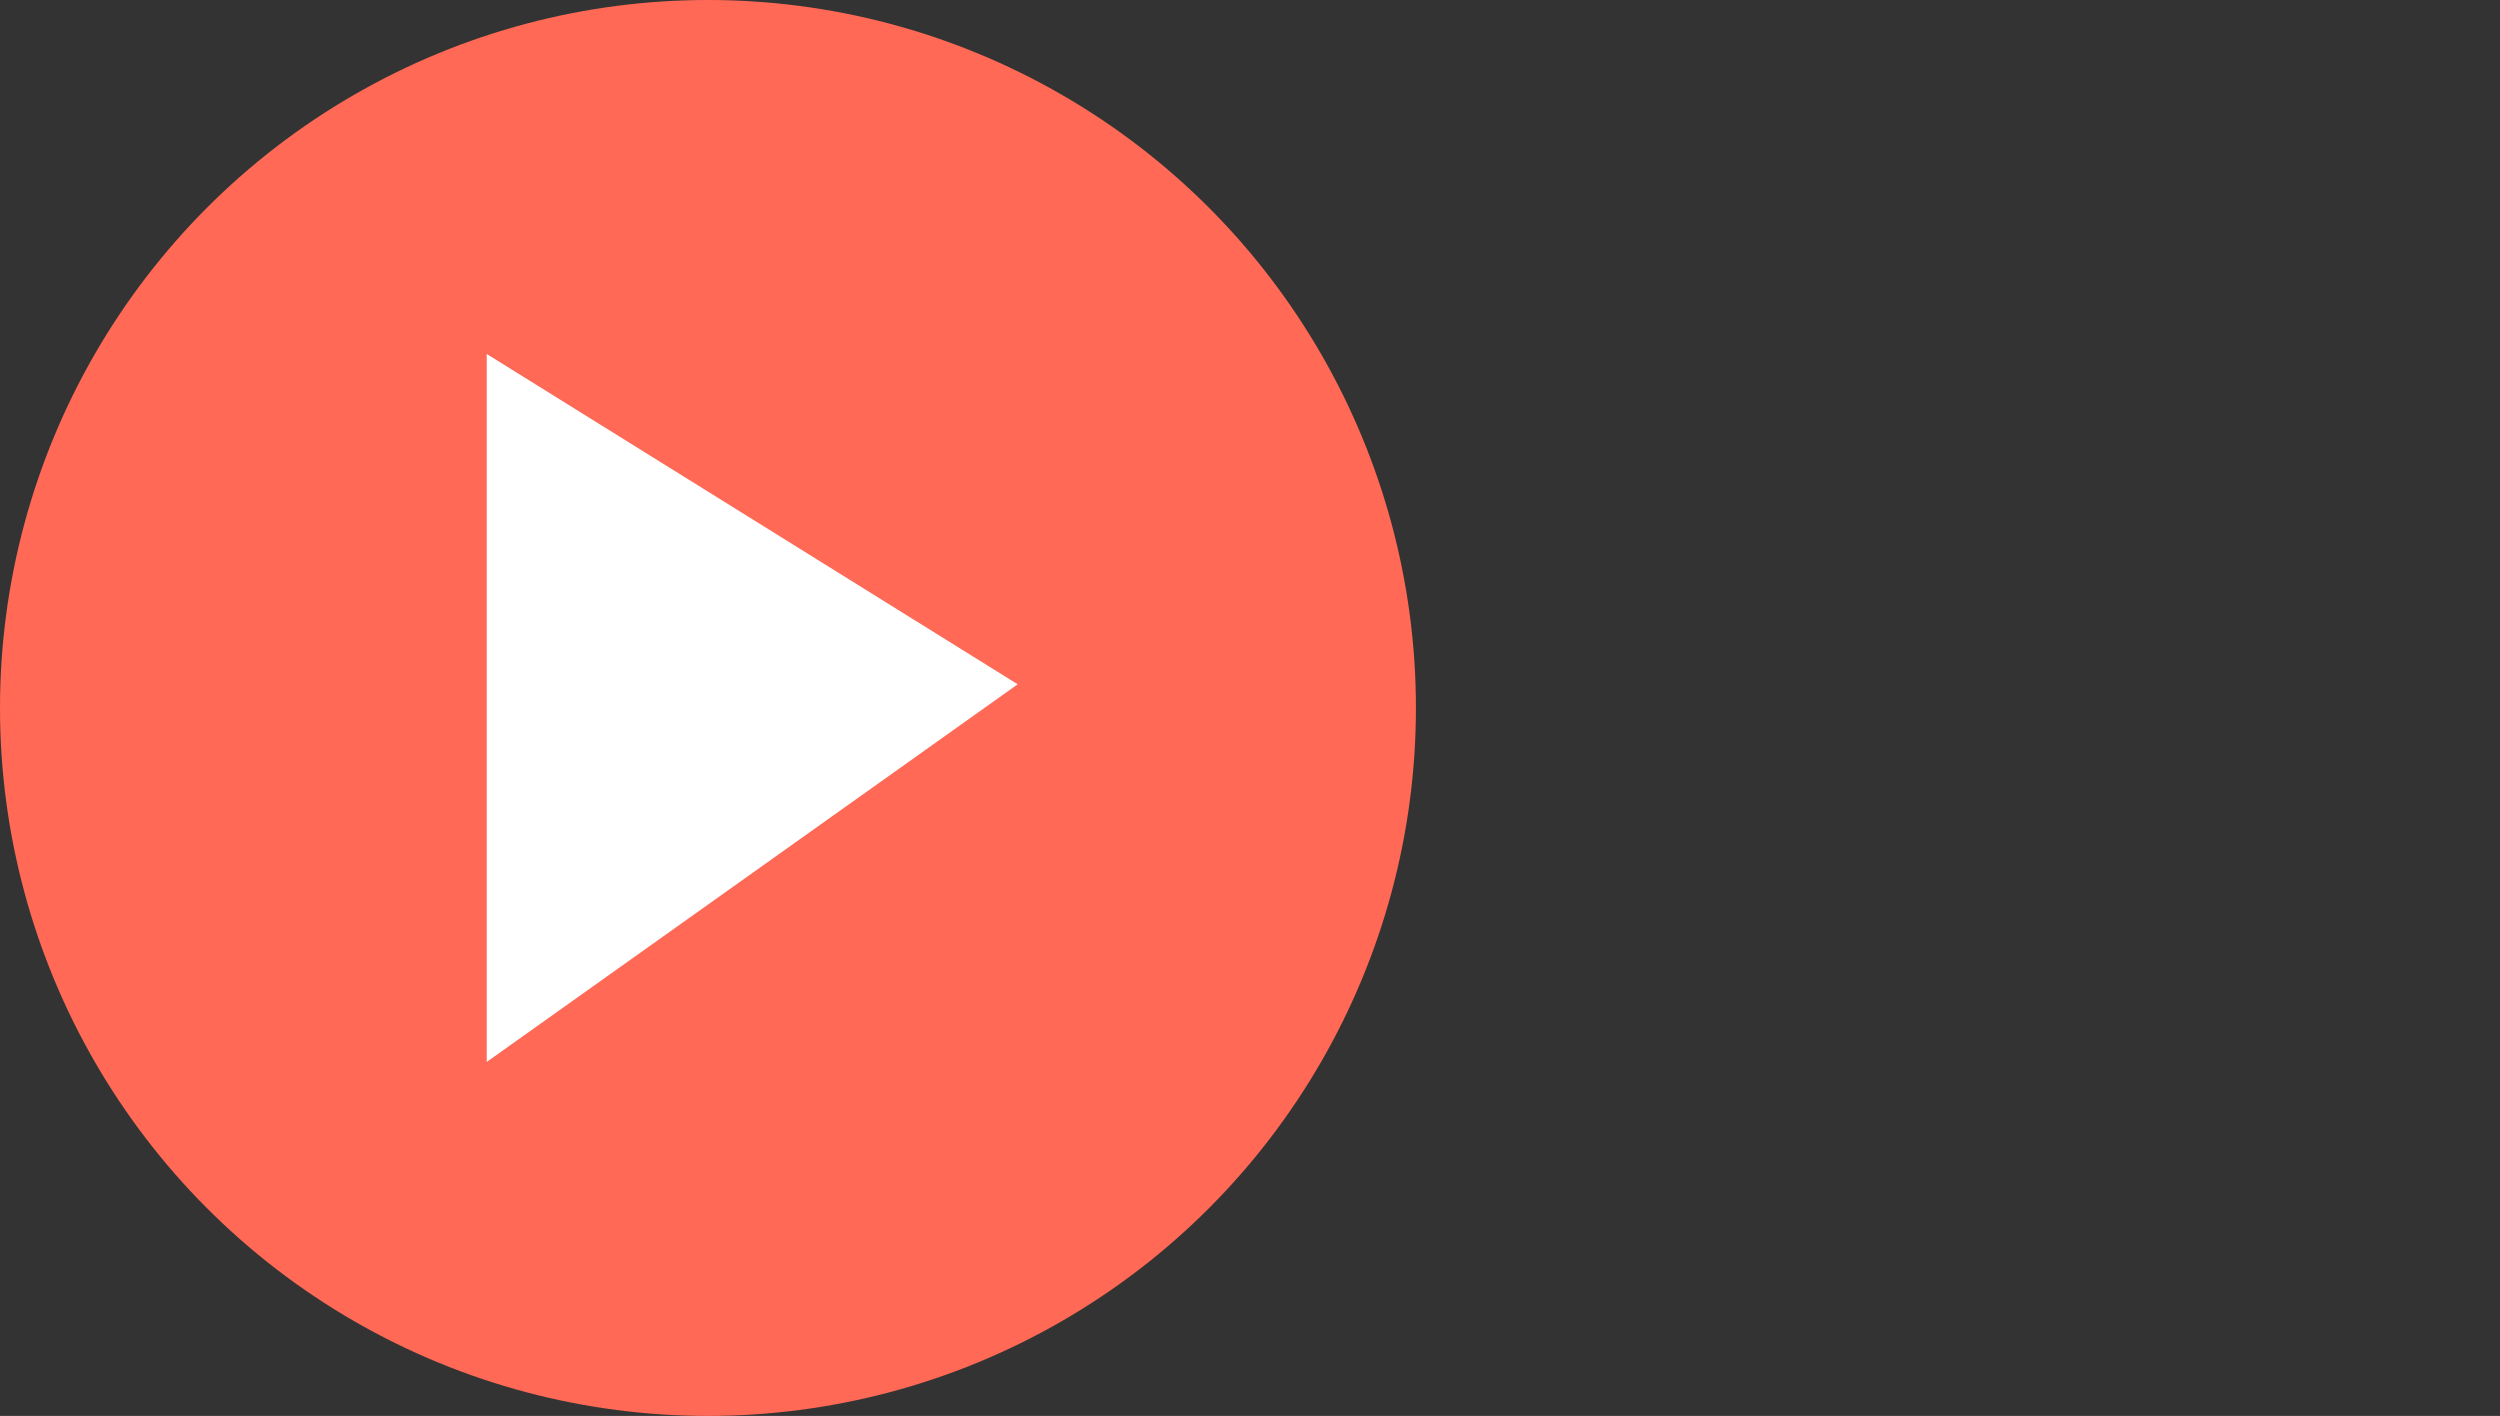<?xml version="1.0" encoding="UTF-8" standalone="no"?>
<svg
   xmlns:dc="http://purl.org/dc/elements/1.1/"
   xmlns:cc="http://creativecommons.org/ns#"
   xmlns:rdf="http://www.w3.org/1999/02/22-rdf-syntax-ns#"
   xmlns:svg="http://www.w3.org/2000/svg"
   xmlns="http://www.w3.org/2000/svg"
   xmlns:sodipodi="http://sodipodi.sourceforge.net/DTD/sodipodi-0.dtd"
   xmlns:inkscape="http://www.inkscape.org/namespaces/inkscape"
   inkscape:version="1.0 (4035a4fb49, 2020-05-01)"
   sodipodi:docname="play-osome.svg"
   id="svg1991"
   version="1.1"
   fill="none"
   height="64"
   width="113">
  <rect width="100%" height="100%" fill="#333333" stroke="none"/>
  <sodipodi:namedview
     inkscape:current-layer="svg1991"
     inkscape:window-maximized="1"
     inkscape:window-y="-8"
     inkscape:window-x="-8"
     inkscape:cy="32"
     inkscape:cx="56.5"
     inkscape:zoom="9.7345133"
     showgrid="false"
     id="namedview1993"
     inkscape:window-height="1017"
     inkscape:window-width="1920"
     inkscape:pageshadow="2"
     inkscape:pageopacity="0"
     guidetolerance="10"
     gridtolerance="10"
     objecttolerance="10"
     borderopacity="1"
     bordercolor="#666666"
     pagecolor="#ffffff" />
  <defs
     id="defs1983" />
  <circle
     id="circle1987"
     fill="#FF6955"
     r="32"
     cy="32"
     cx="32" />
  <path
     id="path1989"
     d="M46 30.93L22 48V16l24 14.93z"
     fill="white" />
</svg>
